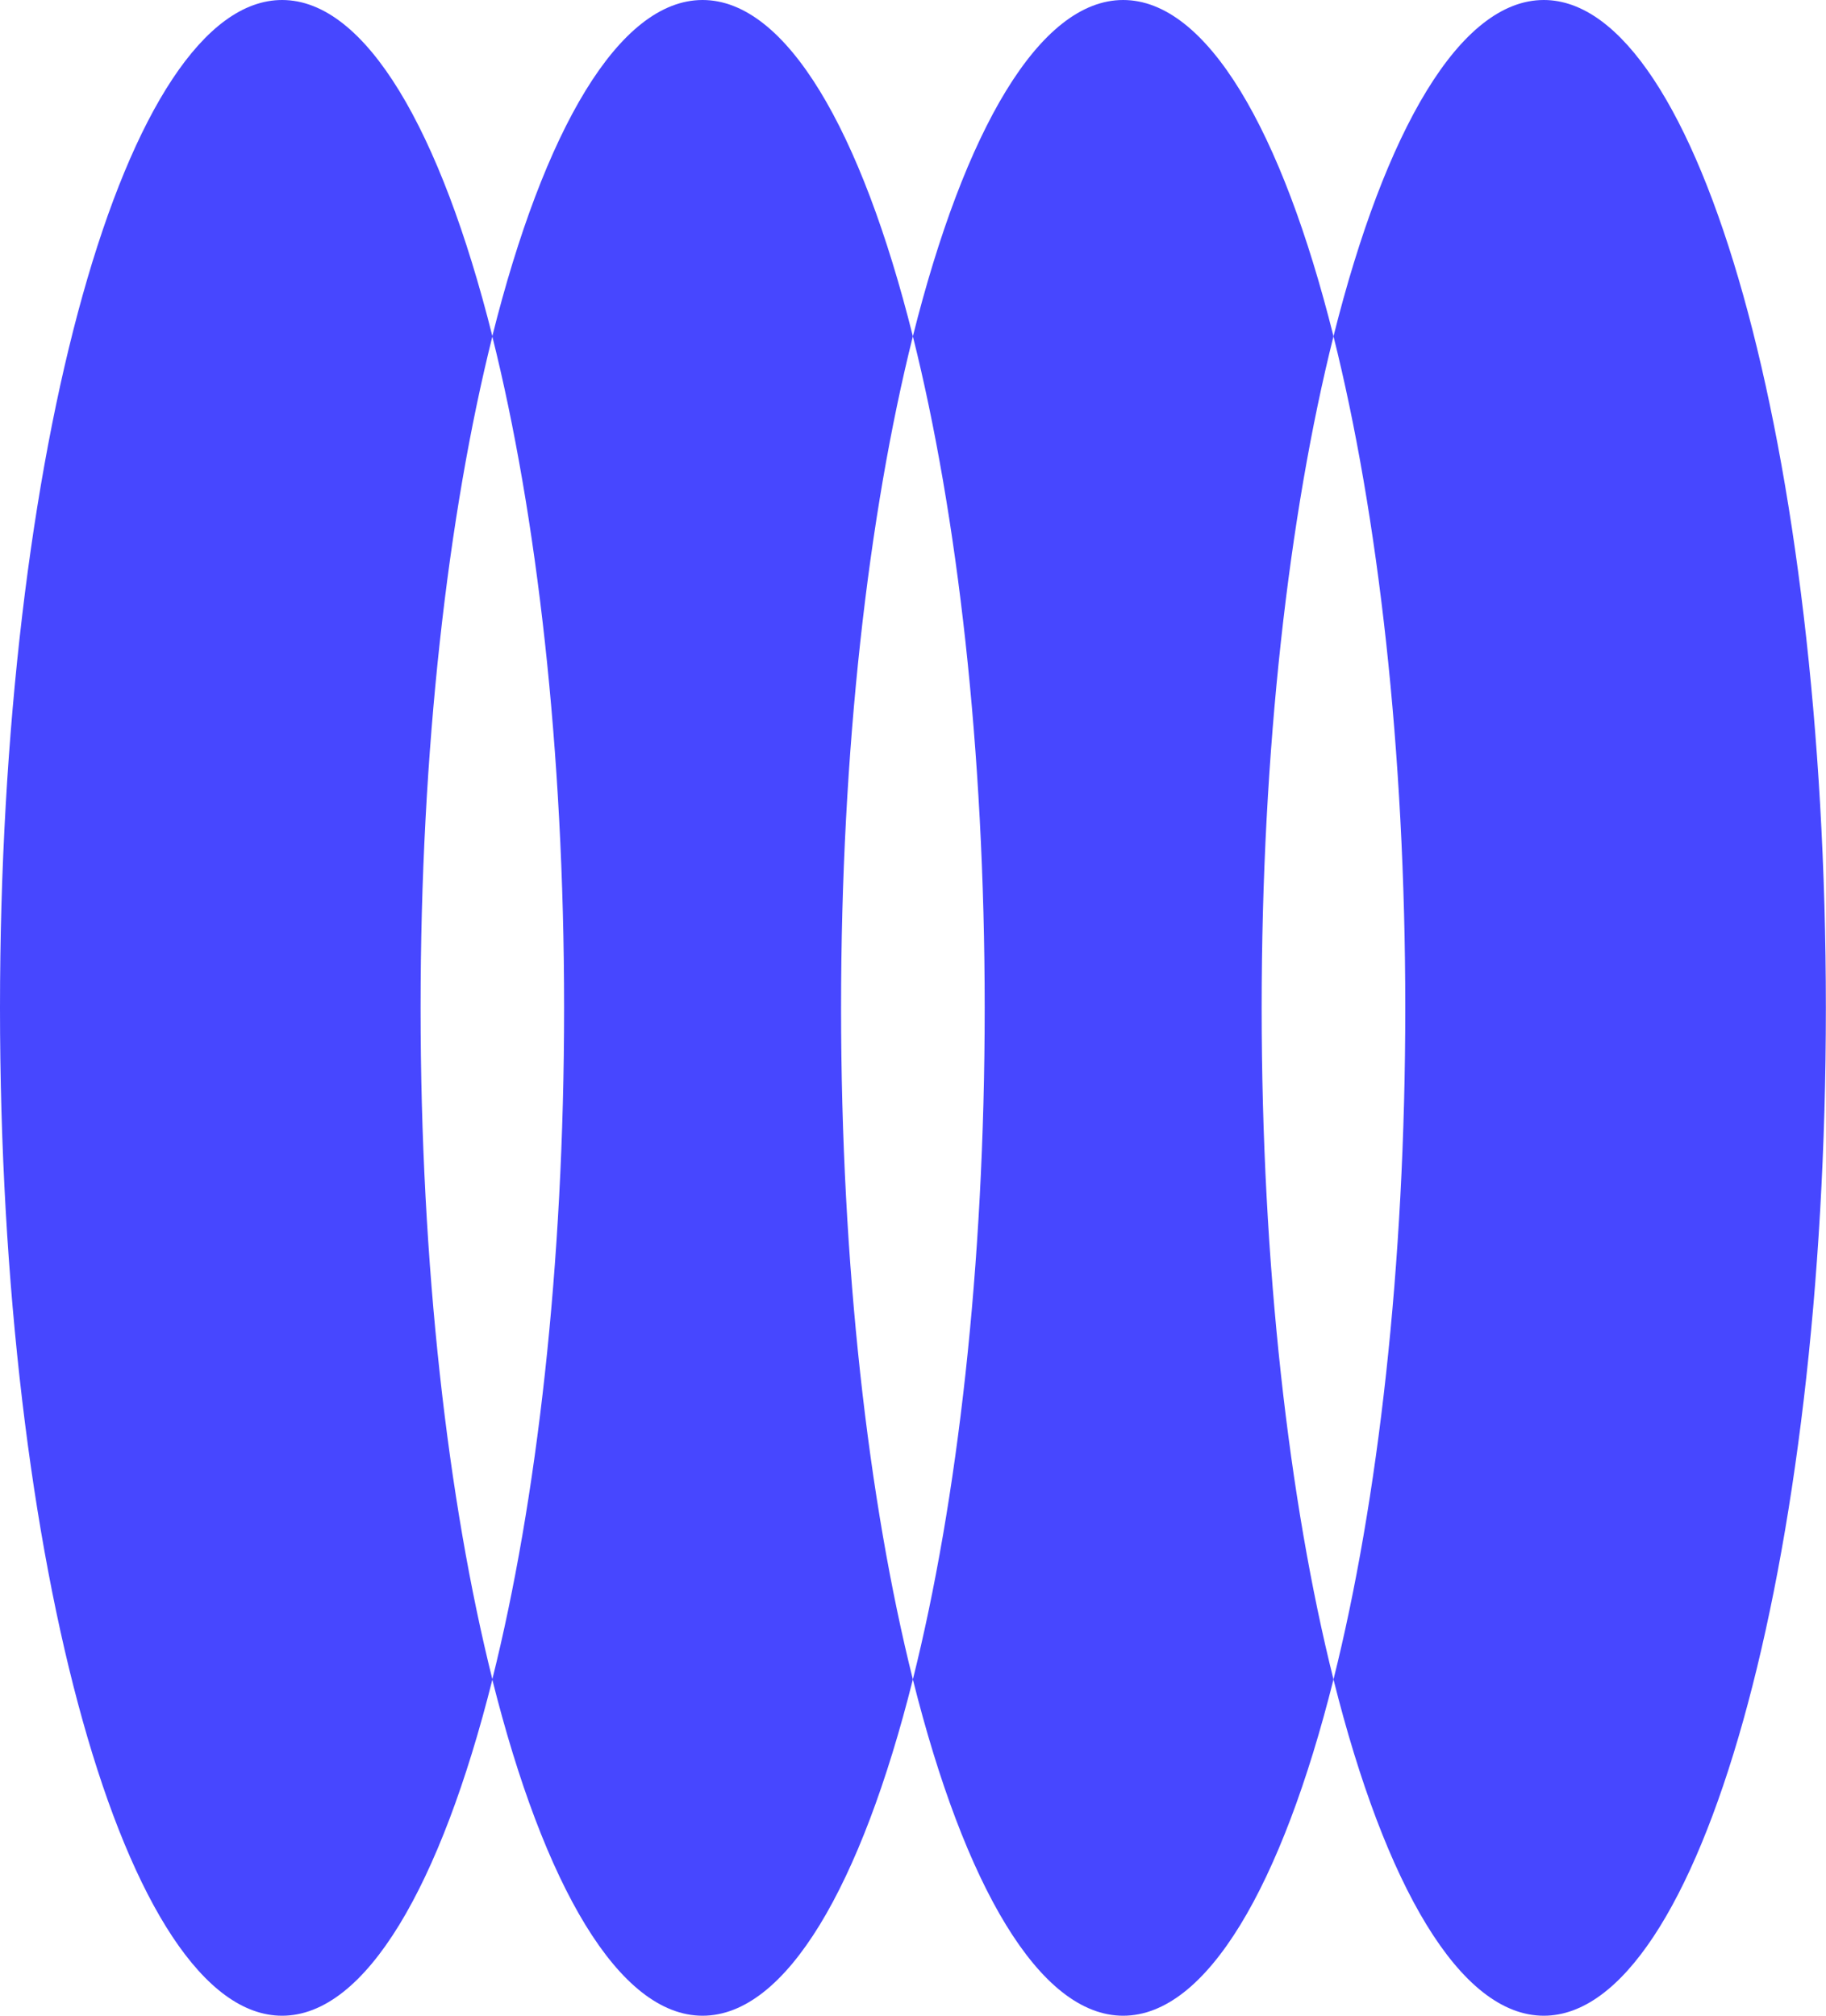 <?xml version="1.0" encoding="UTF-8"?> <svg xmlns="http://www.w3.org/2000/svg" viewBox="0 0 54.00 59.61" data-guides="{&quot;vertical&quot;:[],&quot;horizontal&quot;:[]}"><defs></defs><path fill="#4747ff" stroke="none" fill-opacity="1" stroke-width="1" stroke-opacity="1" alignment-baseline="baseline" baseline-shift="baseline" class="cls-1" id="tSvgcbf205b66a" title="Path 5" d="M14.562 9.945C13.032 3.844 10.815 0 8.343 0C3.736 0 0 13.343 0 29.804C0 46.265 3.736 59.608 8.343 59.608C10.815 59.608 13.032 55.764 14.562 49.663C13.243 44.39 12.438 37.432 12.438 29.804C12.438 22.176 13.243 15.218 14.562 9.945Z"></path><path fill="#4747ff" stroke="none" fill-opacity="1" stroke-width="1" stroke-opacity="1" alignment-baseline="baseline" baseline-shift="baseline" class="cls-1" id="tSvg18a1616e90" title="Path 6" d="M26.996 9.945C25.47 3.844 23.25 0 20.777 0C18.305 0 16.085 3.844 14.558 9.945C15.877 15.218 16.682 22.176 16.682 29.804C16.682 37.432 15.877 44.39 14.558 49.663C16.085 55.764 18.305 59.608 20.777 59.608C23.25 59.608 25.467 55.764 26.996 49.663C25.677 44.39 24.873 37.432 24.873 29.804C24.873 22.176 25.677 15.218 26.996 9.945Z"></path><path fill="#4747ff" stroke="none" fill-opacity="1" stroke-width="1" stroke-opacity="1" alignment-baseline="baseline" baseline-shift="baseline" class="cls-1" id="tSvg1831ca56f09" title="Path 7" d="M39.435 9.945C37.908 3.844 35.688 0 33.215 0C30.743 0 28.526 3.844 26.996 9.945C28.316 15.218 29.12 22.176 29.12 29.804C29.12 37.432 28.316 44.39 26.996 49.663C28.523 55.764 30.743 59.608 33.215 59.608C35.688 59.608 37.905 55.764 39.435 49.663C38.115 44.39 37.311 37.432 37.311 29.804C37.311 22.176 38.115 15.218 39.435 9.945Z"></path><path fill="#4747ff" stroke="none" fill-opacity="1" stroke-width="1" stroke-opacity="1" alignment-baseline="baseline" baseline-shift="baseline" class="cls-1" id="tSvg133eaad7402" title="Path 8" d="M45.654 0C43.181 0 40.964 3.844 39.435 9.945C40.754 15.218 41.558 22.176 41.558 29.804C41.558 37.432 40.754 44.39 39.435 49.663C40.961 55.764 43.181 59.608 45.654 59.608C50.26 59.608 53.996 46.265 53.996 29.804C53.996 13.343 50.26 0 45.654 0Z"></path></svg> 